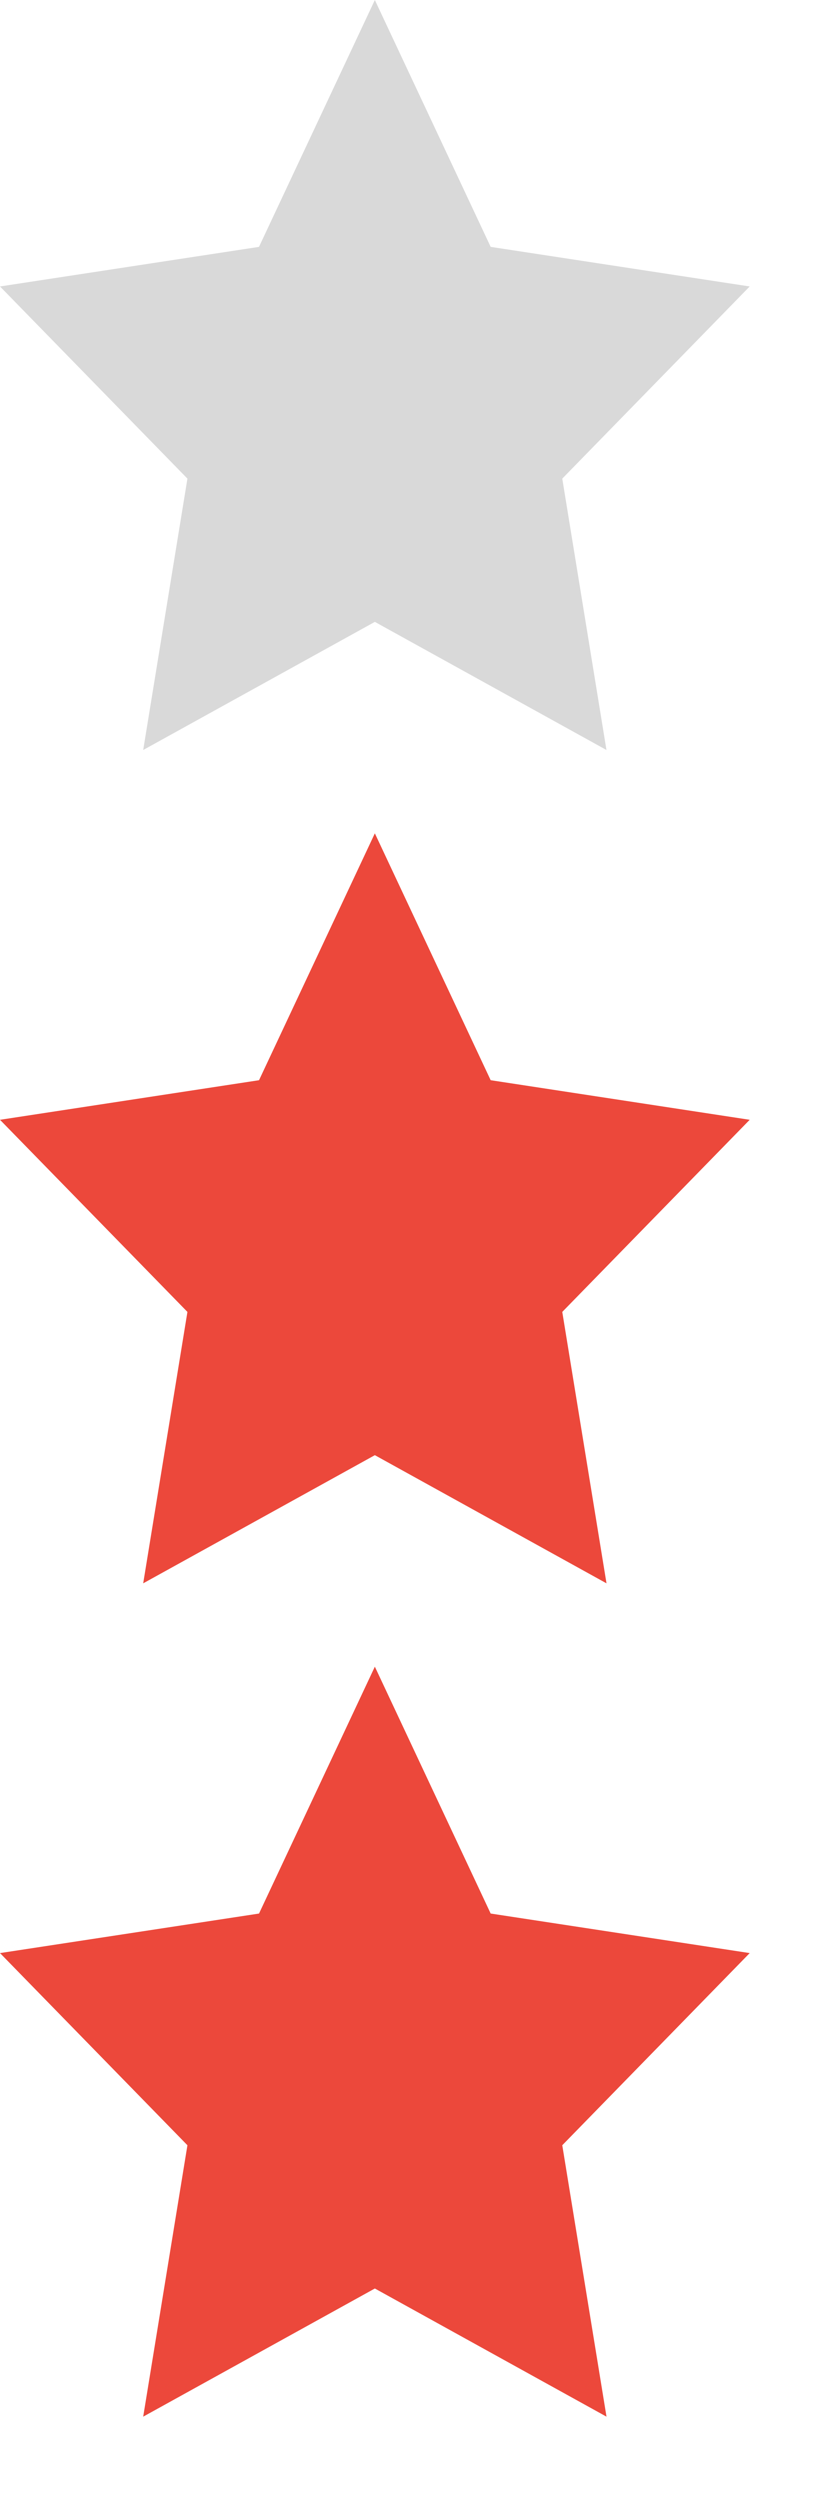 <?xml version="1.0" encoding="utf-8"?>
<!DOCTYPE svg PUBLIC "-//W3C//DTD SVG 1.1//EN" "http://www.w3.org/Graphics/SVG/1.1/DTD/svg11.dtd">
<svg version="1.1" id="K2_star" xmlns="http://www.w3.org/2000/svg" xmlns:xlink="http://www.w3.org/1999/xlink" x="0px" y="0px"
	 width="20px" height="60px" viewBox="0 0 20 60" enable-background="new 0 0 20 60" xml:space="preserve">
<polygon opacity="0.15" enable-background="new" points="9,0 11.781,5.925 18,6.875 13.5,11.487 14.561,18 9,14.925 3.438,18 
	4.5,11.487 0,6.875 6.218,5.925 "/>
<polygon fill="#ec483b" enable-background="new" points="9,20 11.781,25.925 18,26.875 13.5,31.486 14.562,38 9,34.924 
	3.438,38 4.5,31.486 0,26.875 6.219,25.925 "/>
<polygon fill="#ec483b" points="9,40 11.781,45.925 18,46.874 13.5,51.486 14.562,58 9,54.924 3.438,58 4.5,51.486 0,46.874 
	6.219,45.925 "/>
</svg>